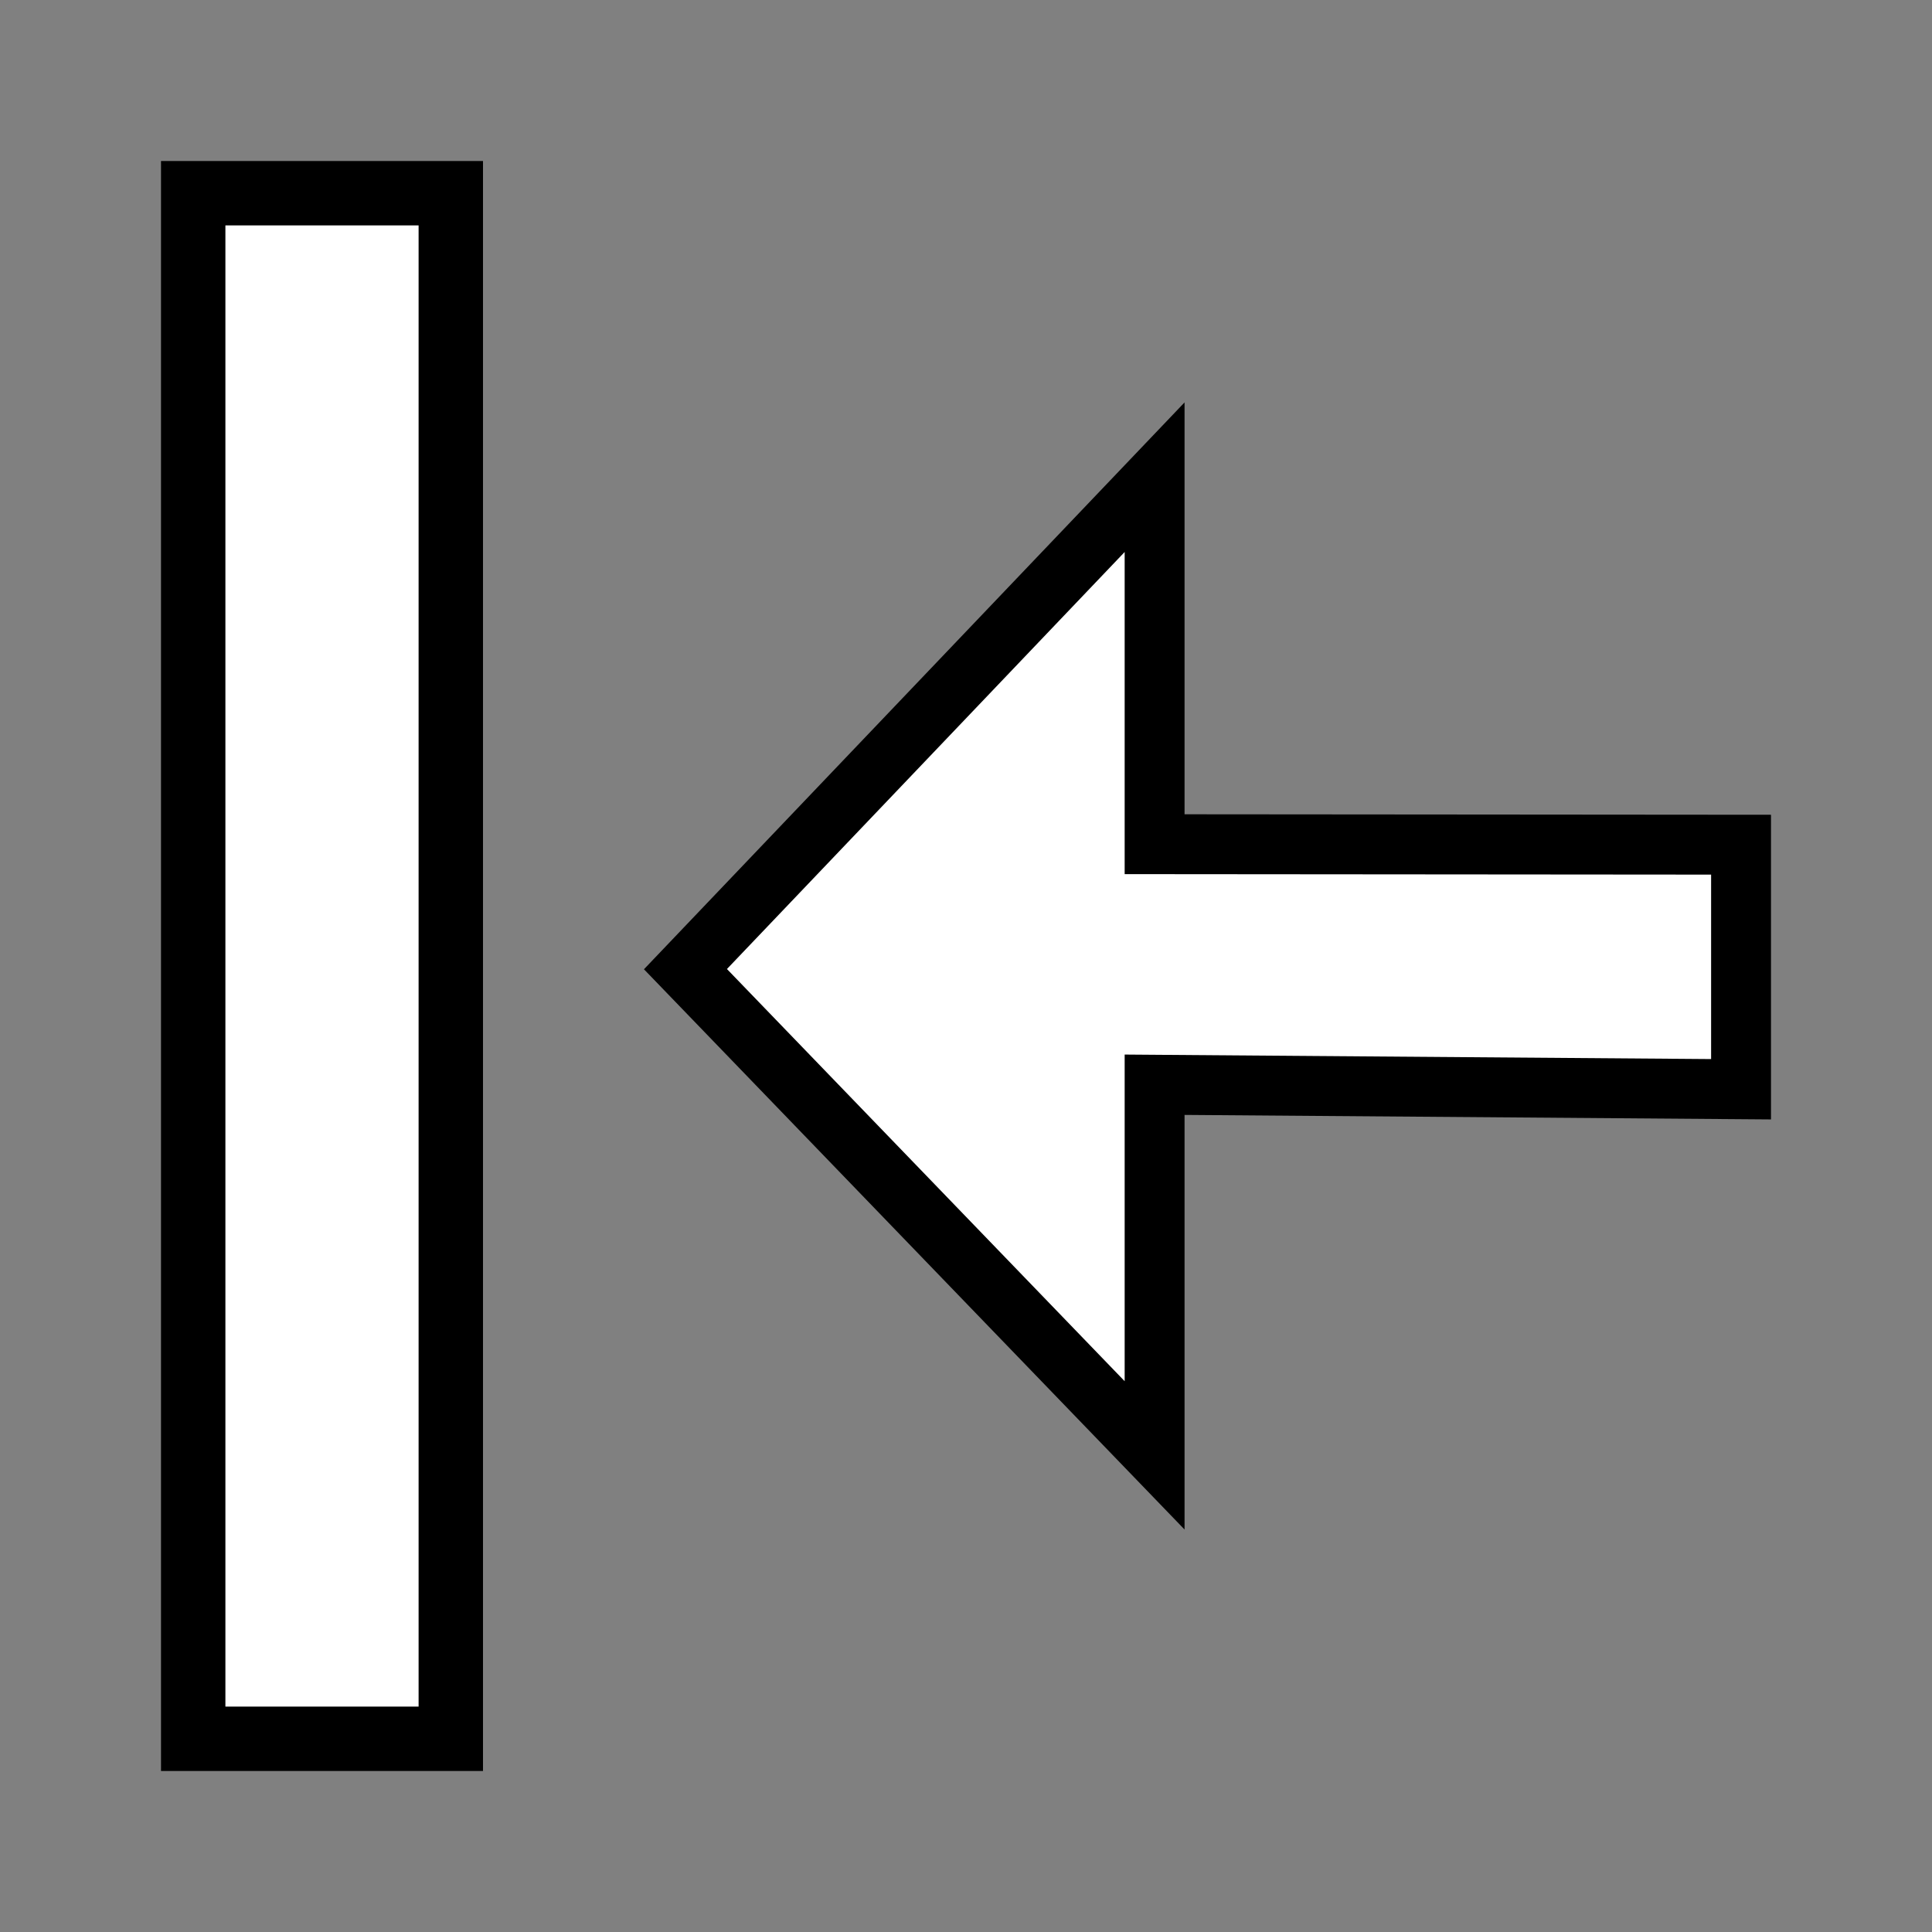 <?xml version="1.0" encoding="UTF-8" standalone="no"?>
<!-- Created with Inkscape (http://www.inkscape.org/) -->

<svg
   xmlns:dc="http://purl.org/dc/elements/1.1/"
   xmlns:cc="http://creativecommons.org/ns#"
   xmlns:rdf="http://www.w3.org/1999/02/22-rdf-syntax-ns#"
   xmlns:svg="http://www.w3.org/2000/svg"
   xmlns="http://www.w3.org/2000/svg"
   xmlns:sodipodi="http://sodipodi.sourceforge.net/DTD/sodipodi-0.dtd"
   xmlns:inkscape="http://www.inkscape.org/namespaces/inkscape"
   width="24"
   height="24"
   viewBox="0 0 24 24"
   id="svg30571"
   version="1.1"
   inkscape:version="0.91+devel r"
   sodipodi:docname="gimp-gravity-west.svg"
   inkscape:export-filename="/home/klaus/Bilder/icons/Symbolic/hicolor/24x24/apps/gimp-channel.png"
   inkscape:export-xdpi="98.181816"
   inkscape:export-ydpi="98.181816">
  <rect x="0" y="0" width="24" height="24" fill="#808080" stroke="none"/>
  <defs
     id="defs30573" />
  <sodipodi:namedview
     id="base"
     pagecolor="#ffffff"
     bordercolor="#666666"
     borderopacity="1.0"
     inkscape:pageopacity="0.0"
     inkscape:pageshadow="2"
     inkscape:zoom="26.807756"
     inkscape:cx="7.7954805"
     inkscape:cy="7.1945305"
     inkscape:document-units="px"
     inkscape:current-layer="layer1"
     showgrid="true"
     units="px"
     inkscape:snap-page="true"
     inkscape:snap-bbox="true"
     inkscape:bbox-paths="true"
     inkscape:bbox-nodes="true"
     inkscape:snap-bbox-edge-midpoints="true"
     inkscape:snap-bbox-midpoints="true"
     inkscape:object-paths="true"
     inkscape:snap-intersection-paths="true"
     inkscape:object-nodes="true"
     inkscape:snap-smooth-nodes="true"
     inkscape:snap-midpoints="true"
     inkscape:snap-object-midpoints="true"
     inkscape:snap-center="true"
     inkscape:snap-text-baseline="true"
     showborder="false"
     inkscape:window-width="1440"
     inkscape:window-height="752"
     inkscape:window-x="349"
     inkscape:window-y="310"
     inkscape:window-maximized="0"
     showguides="false">
    <inkscape:grid
       type="xygrid"
       id="grid3946" />
  </sodipodi:namedview>
  <g
     inkscape:label="Layer 1"
     inkscape:groupmode="layer"
     id="layer1"
     transform="translate(0,-1028.362)">
    <g
       id="g3984"
       transform="matrix(0,1,1,0,-1028.362,1028.362)">
      <rect
         transform="rotate(-90)"
         style="fill:none;stroke:none;stroke-width:1.5"
         id="rect12130"
         width="24"
         height="24"
         x="-1052.362"
         y="0"
         rx="0.75"
         ry="0" />
      <path
         sodipodi:nodetypes="cccccccc"
         inkscape:connector-curvature="0"
         id="path12132"
         d="m 12.039,1036.877 -6.111,5.828 h 4.559 l 0.006,7.285 h 3.038 l -0.056,-7.285 h 4.604 z"
         style="fill:#ffffff;fill-opacity:1;stroke:#000000;stroke-width:0.744;stroke-miterlimit:4;stroke-dasharray:none;stroke-opacity:1" />
      <rect
         style="fill:#ffffff;fill-opacity:1;stroke:#000000;stroke-width:0.8;stroke-miterlimit:4;stroke-dasharray:none;stroke-opacity:1"
         id="rect12136"
         width="3.2"
         height="19.2"
         x="-1033.962"
         y="2.4"
         transform="rotate(-90)" />
    </g>
  </g>
</svg>
